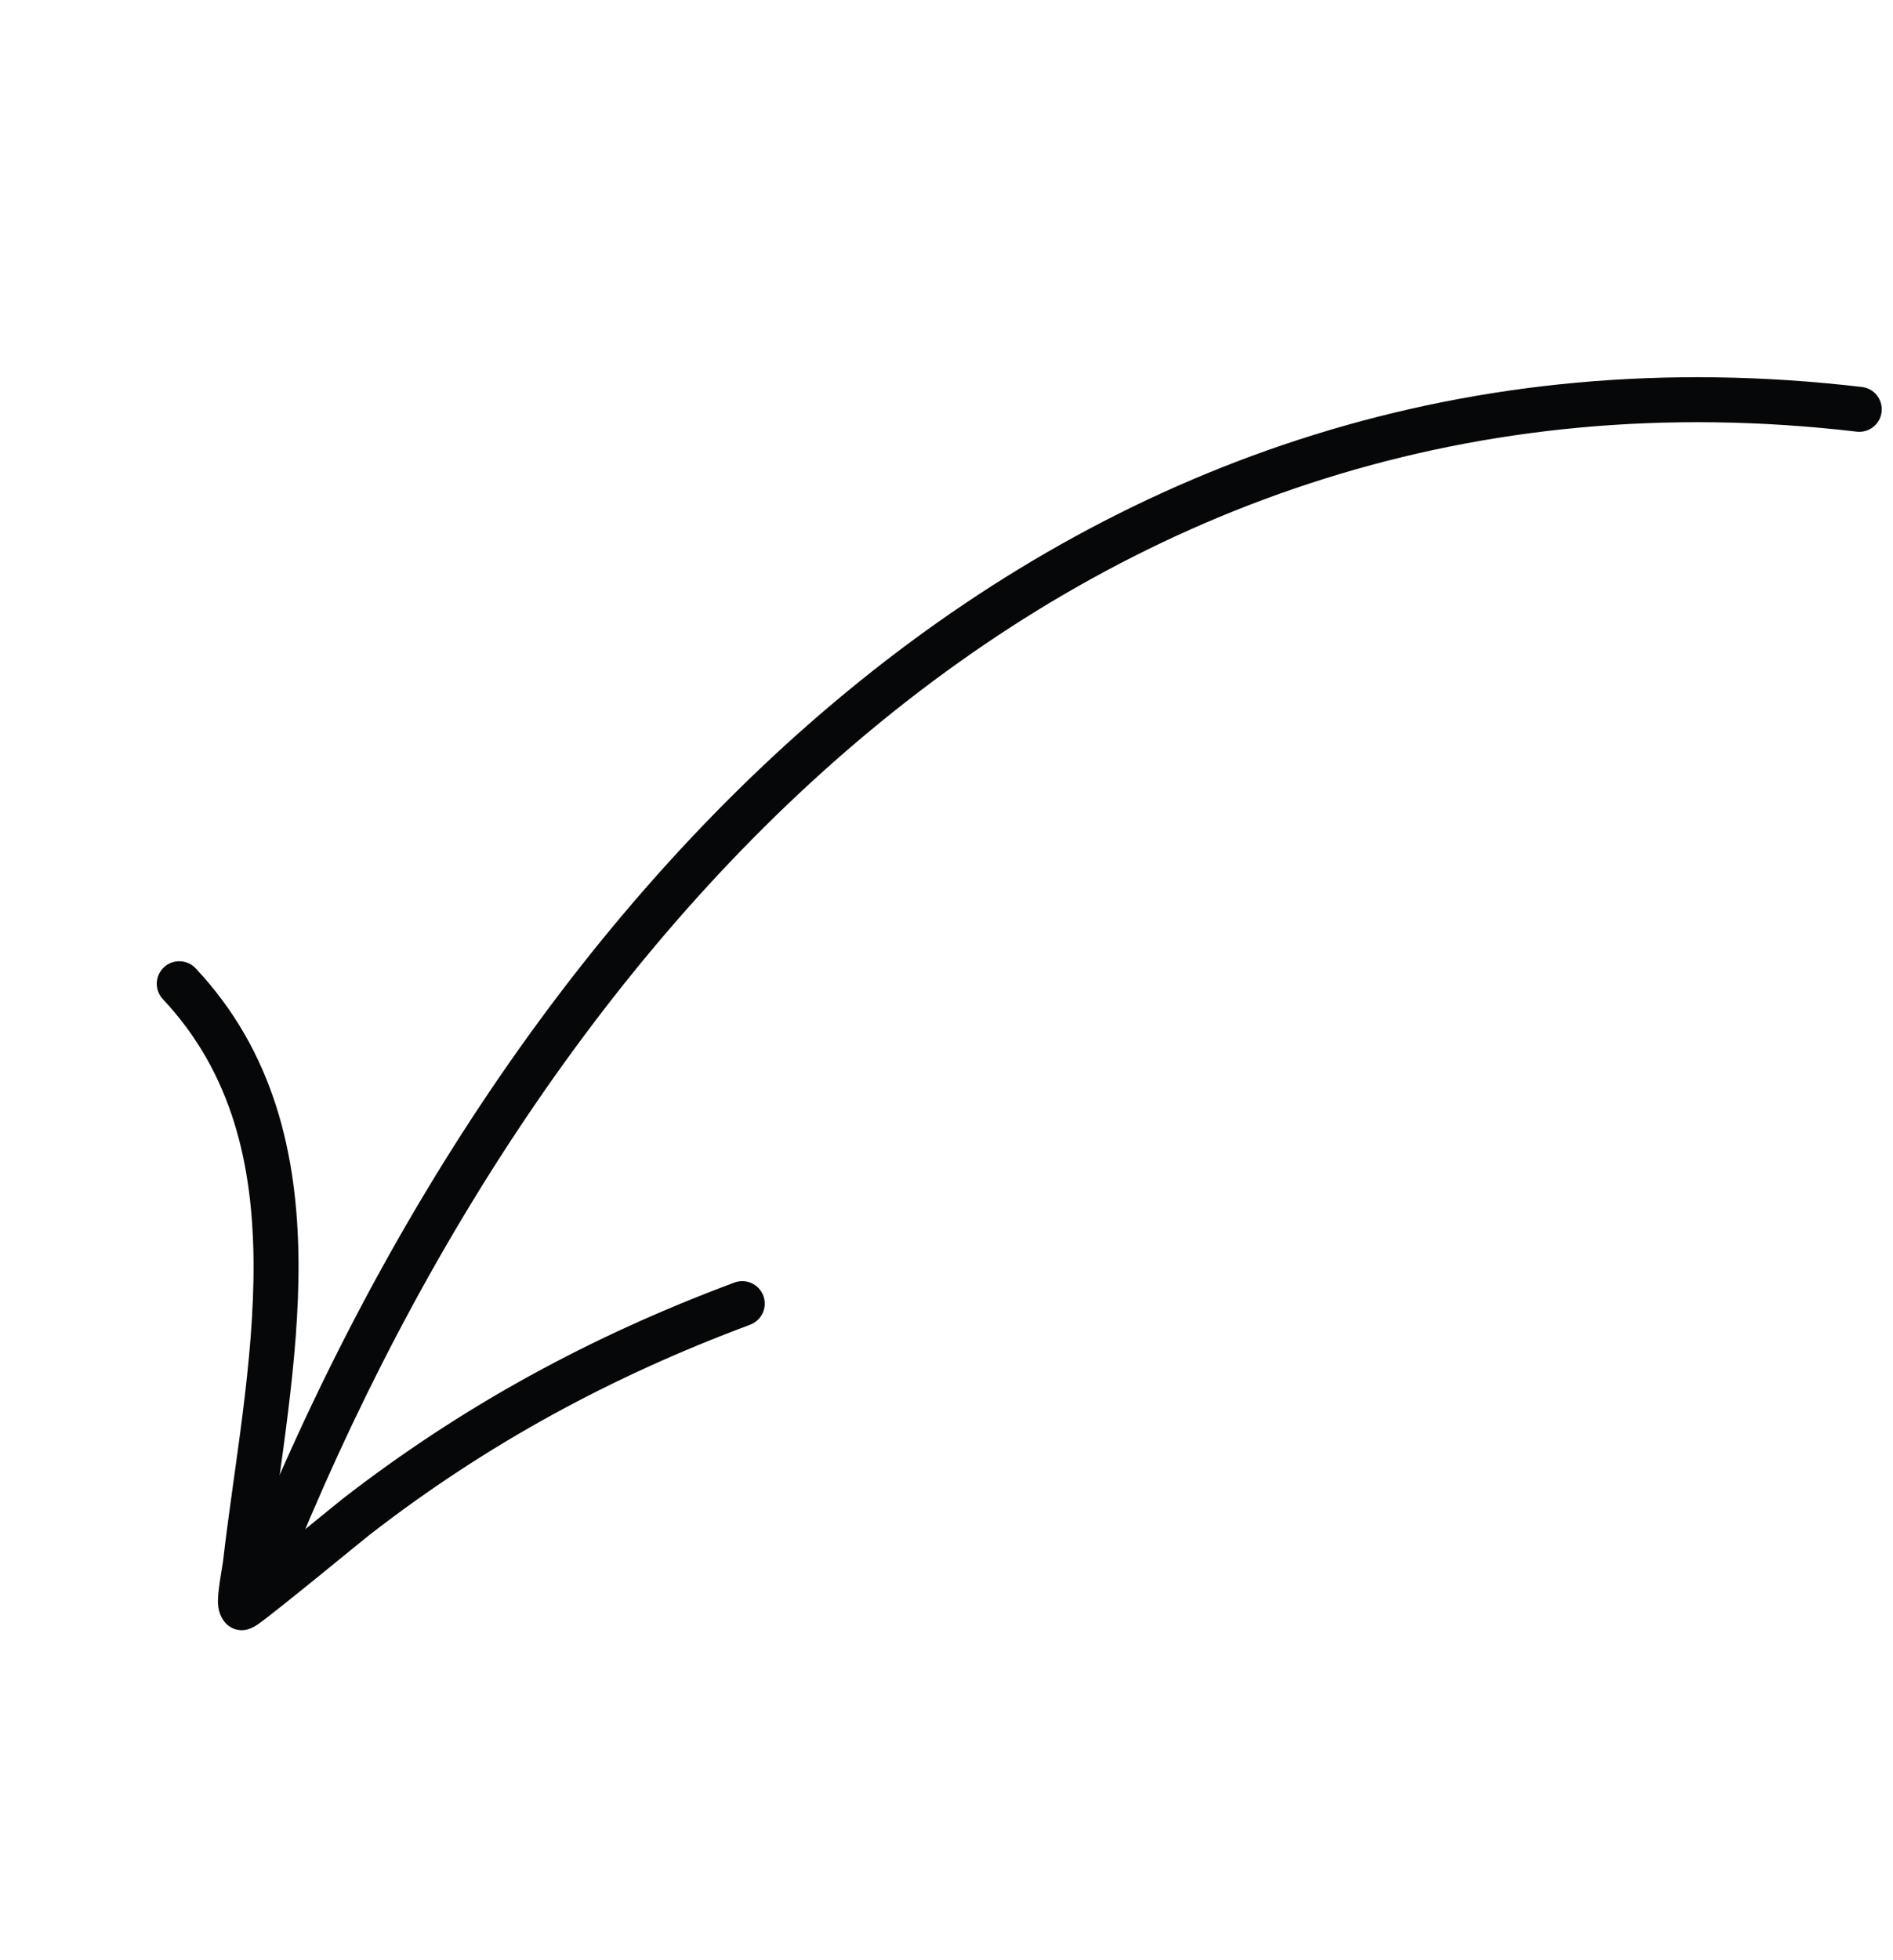 <svg xmlns="http://www.w3.org/2000/svg" width="86" height="89" viewBox="0 0 86 89" fill="none"><path fill-rule="evenodd" clip-rule="evenodd" d="M84.349 19.599C49.45 15.507 25.062 41.27 12.924 71.734C12.714 72.257 12.12 72.514 11.597 72.305C11.074 72.095 10.817 71.501 11.027 70.978C23.503 39.659 48.711 13.364 84.588 17.571C85.147 17.636 85.547 18.143 85.482 18.705C85.418 19.264 84.91 19.664 84.349 19.599Z" fill="#050708"></path><path fill-rule="evenodd" clip-rule="evenodd" d="M12.202 70.784C13.6 69.659 15.339 68.228 15.541 68.072C21.017 63.826 26.858 60.658 33.364 58.234C33.892 58.036 34.481 58.306 34.679 58.834C34.876 59.362 34.606 59.951 34.078 60.149C27.769 62.498 22.103 65.569 16.792 69.687C16.482 69.927 12.575 73.147 11.736 73.738C11.393 73.983 11.123 74.014 11.059 74.016C10.717 74.036 10.488 73.908 10.331 73.775C10.155 73.624 9.926 73.304 9.902 72.796C9.879 72.264 10.102 71.155 10.135 70.871C10.63 66.577 11.555 61.827 11.518 57.268C11.482 52.92 10.569 48.74 7.399 45.366C7.012 44.956 7.034 44.308 7.444 43.922C7.854 43.535 8.502 43.557 8.889 43.967C12.432 47.74 13.521 52.391 13.561 57.25C13.598 61.782 12.713 66.497 12.202 70.784Z" fill="#050708"></path></svg>